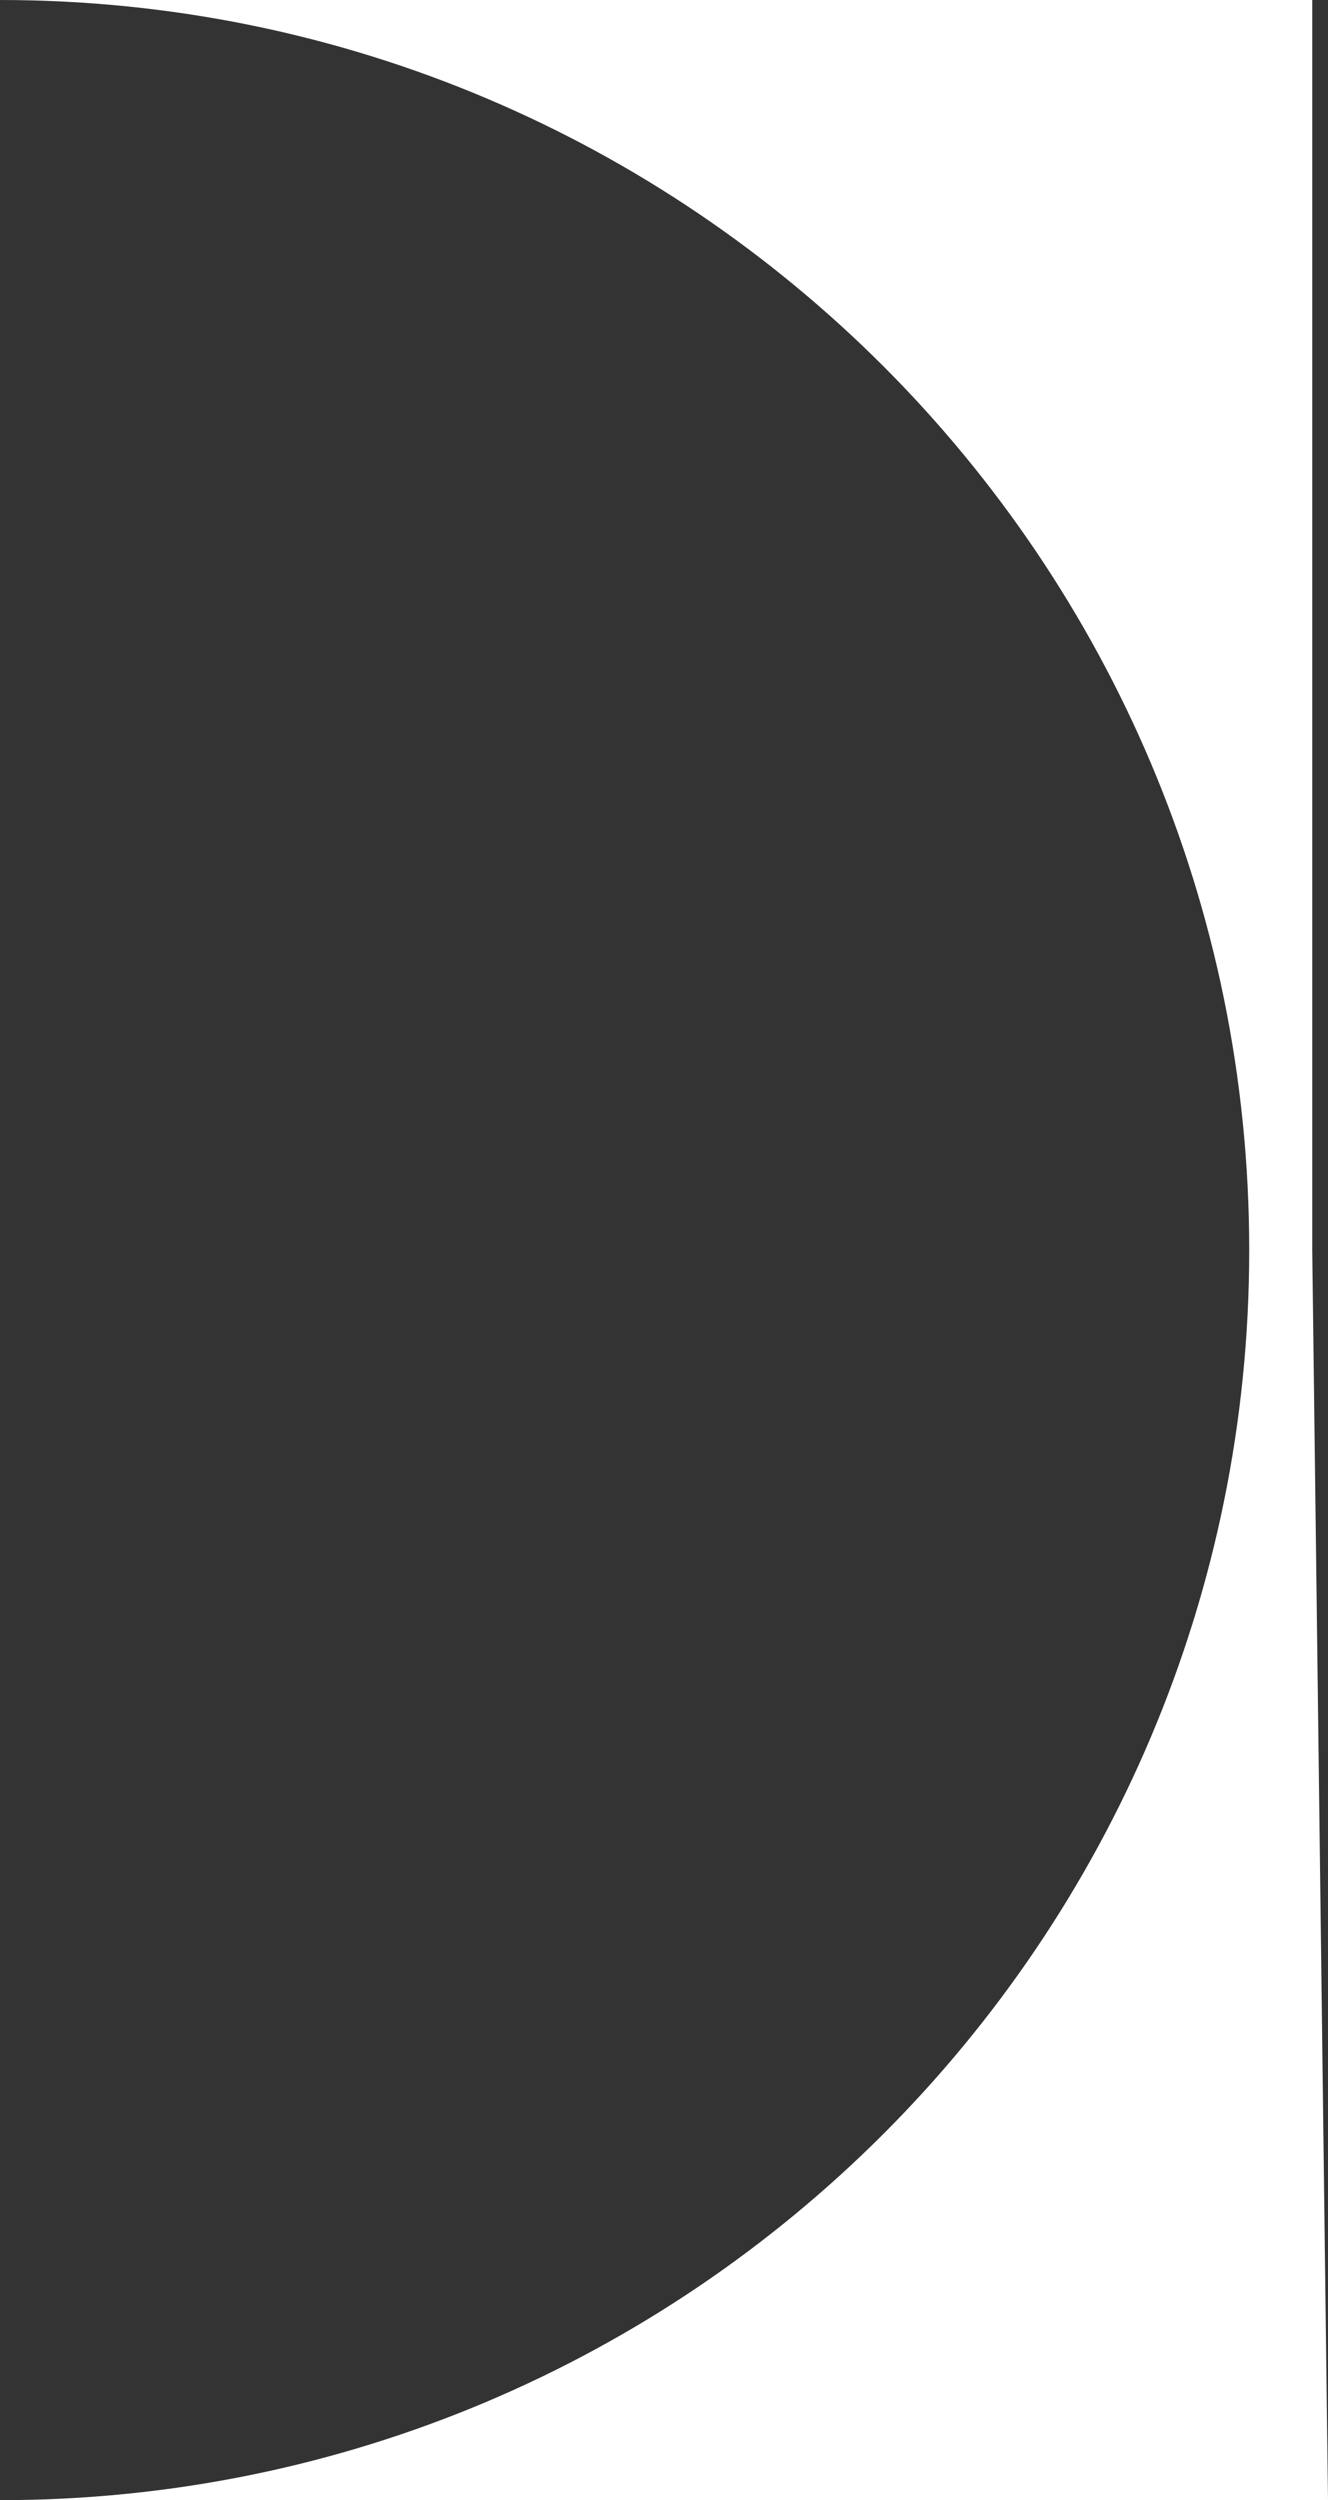 <svg xmlns="http://www.w3.org/2000/svg" width="437.989" height="824" viewBox="0 0 437.989 824">
  <rect x="0" y="0" width="437.989" height="824" fill="#333333" stroke="none"/>
  <path id="Tracé_126" data-name="Tracé 126" d="M34.536,0H467.325V412.006L472.525,824H34.536c227.536,0,412.006-184.458,412.006-411.994S262.072,0,34.536,0" transform="translate(-34.536)" fill="#fff"/>
</svg>
